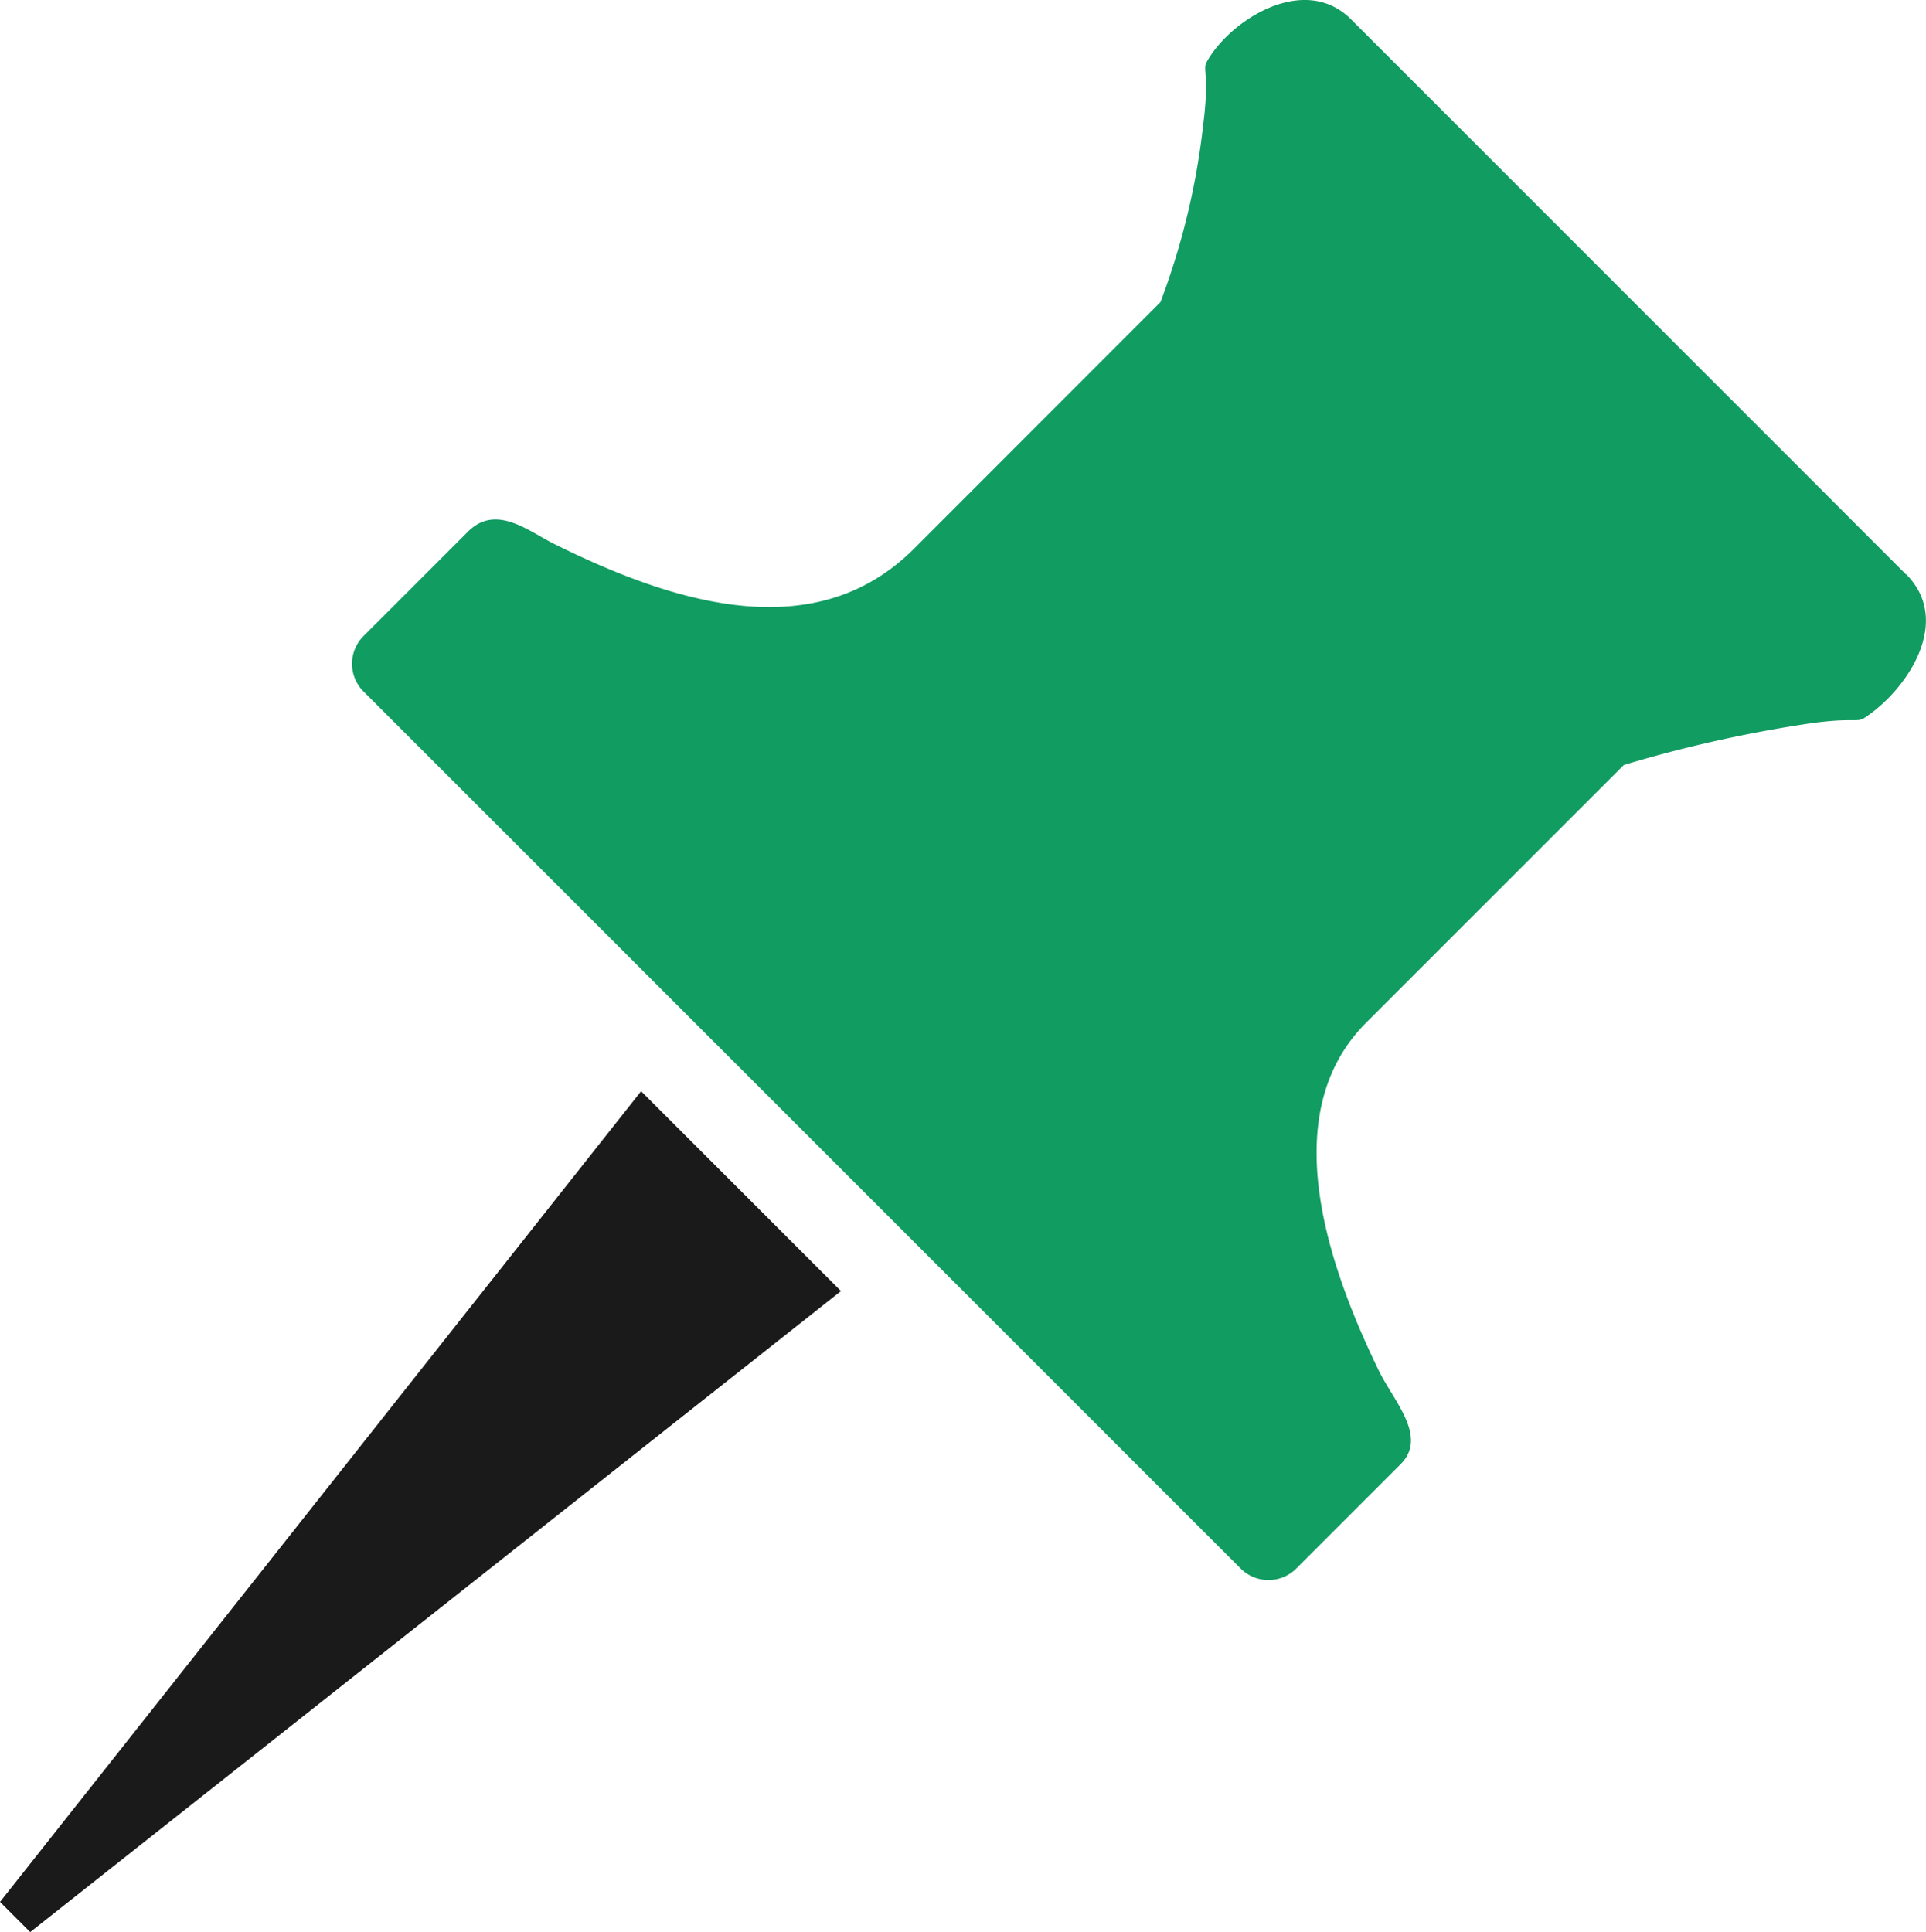 <svg id="Layer_1" data-name="Layer 1" xmlns="http://www.w3.org/2000/svg" viewBox="0 0 122.48 122.88"><defs><style>.cls-1{fill:#119c62;}.cls-1,.cls-2{fill-rule:evenodd;}.cls-2{fill:#1a1a1a;}</style></defs><title>push-pin-green</title><path class="cls-1" d="M121.21,36.53,85.92,1.23c-3-3-7.77.1-9.2,2.74-.24.45.19.86-.2,3.92A46.27,46.27,0,0,1,73.8,19.21L58.11,34.91c-6.27,6.26-15.23,3.48-22.87-.32-1.62-.8-3.69-2.57-5.48-.78l-6.64,6.64a2.49,2.49,0,0,0,0,3.53L78.9,99.76a2.5,2.5,0,0,0,3.53,0l6.64-6.64c1.77-1.77-.49-4.06-1.41-6-3.4-7-6.45-16.41-.78-22.08l16.39-16.39a84.14,84.14,0,0,1,11.35-2.57c3.09-.49,3.47-.11,3.91-.4,2.71-1.74,5.7-6.15,2.68-9.17Z"/><polygon class="cls-2" points="53.48 82.11 40.77 69.4 0 120.96 1.92 122.88 53.48 82.11 53.48 82.11"/></svg>